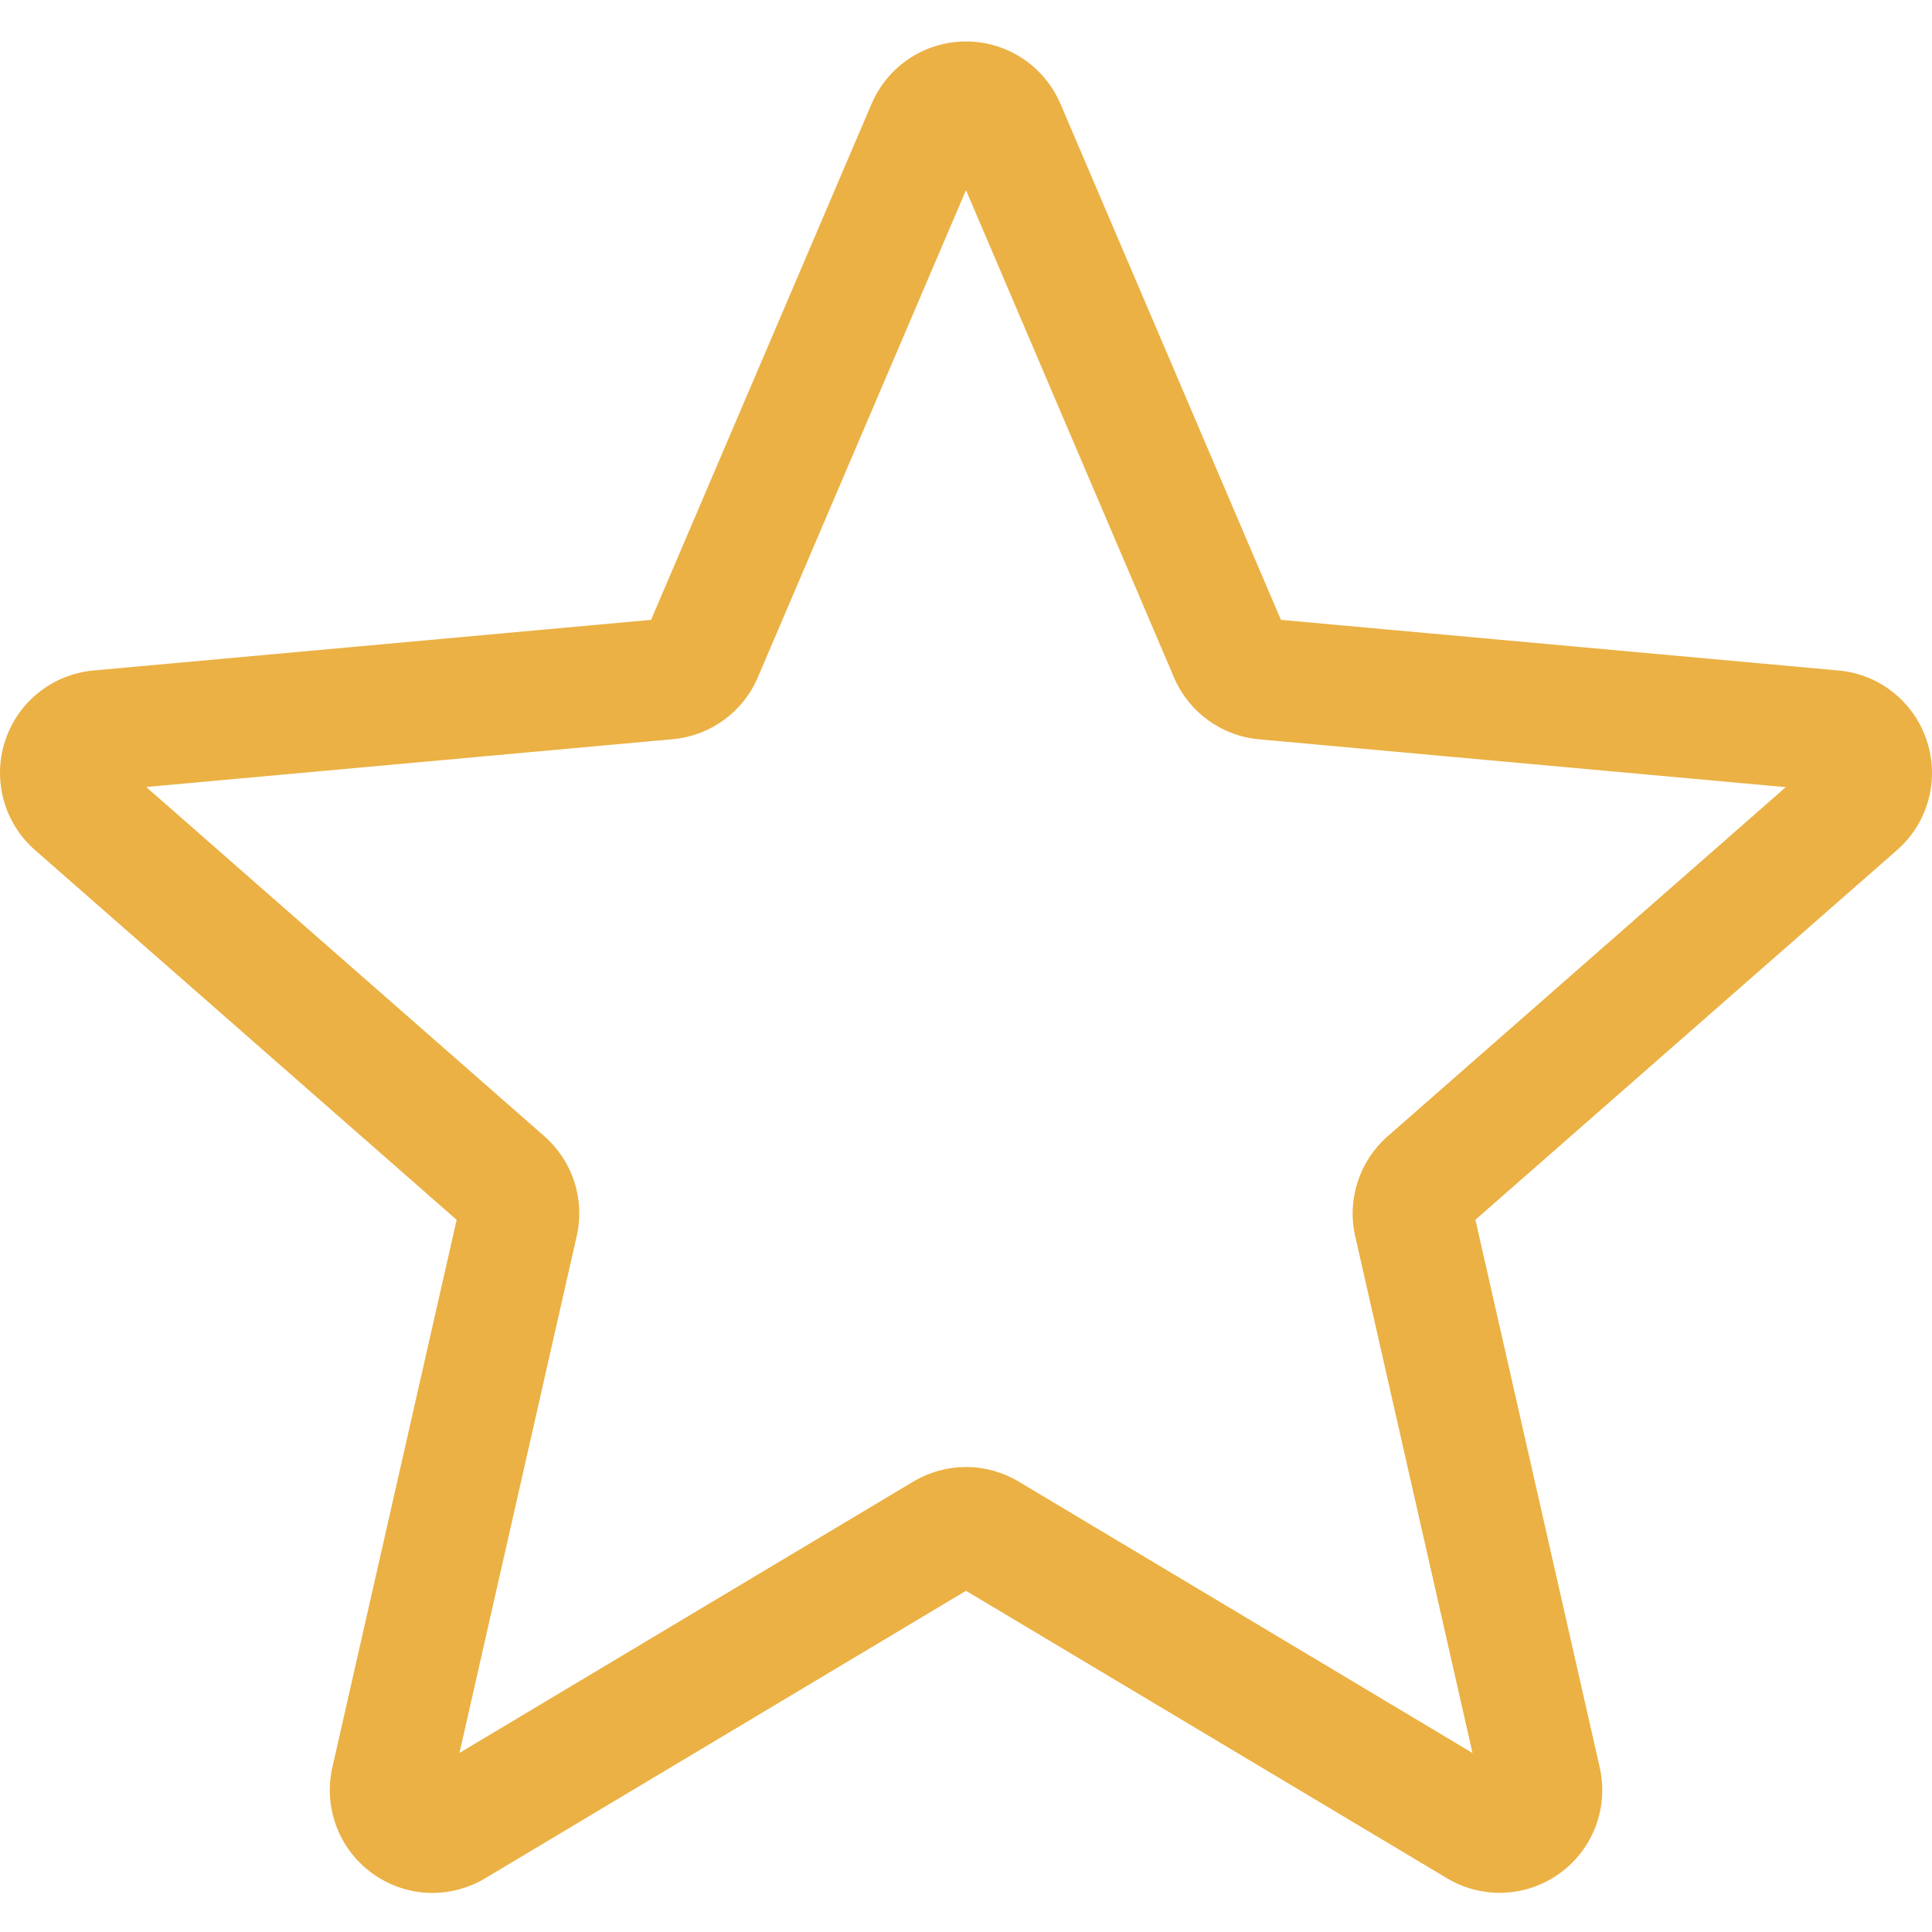 <?xml version="1.0" encoding="UTF-8"?> <svg xmlns="http://www.w3.org/2000/svg" width="511" height="511" viewBox="0 0 511 511" fill="none"> <g clip-path="url(#clip0)"> <path d="M114.373 500.667C108.774 500.667 103.215 498.921 98.47 495.49C89.631 489.084 85.503 478.074 87.908 467.45L120.782 322.64L9.294 224.868C1.099 217.714 -2.031 206.384 1.333 196.017C4.698 185.67 13.852 178.344 24.69 177.342L172.202 163.95L230.523 27.468C234.824 17.44 244.617 10.964 255.499 10.964C266.38 10.964 276.173 17.44 280.474 27.444L338.795 163.95L486.283 177.342C497.145 178.321 506.299 185.67 509.664 196.017C513.029 206.364 509.917 217.714 501.722 224.868L390.234 322.62L423.108 467.427C425.518 478.074 421.385 489.084 412.551 495.47C403.736 501.856 391.981 502.347 382.698 496.768L255.499 420.755L128.299 496.811C123.999 499.365 119.207 500.667 114.373 500.667V500.667ZM255.499 388.01C260.333 388.01 265.121 389.308 269.425 391.862L389.47 463.66L358.444 326.983C356.23 317.256 359.532 307.1 367.049 300.519L472.318 208.197L333.044 195.549C323.017 194.633 314.393 188.329 310.474 179.089L255.499 50.291L200.456 179.108C196.581 188.286 187.957 194.59 177.953 195.506L38.66 208.154L143.925 300.476C151.465 307.076 154.763 317.213 152.529 326.964L121.527 463.637L241.572 391.862C245.873 389.308 250.664 388.01 255.499 388.01V388.01ZM171.076 166.59C171.076 166.59 171.076 166.613 171.052 166.633L171.076 166.59ZM339.879 166.527L339.902 166.57C339.902 166.547 339.902 166.547 339.879 166.527Z" fill="#EBB144"></path> </g> <defs> <clipPath id="clip0"> <rect width="511" height="511" fill="white"></rect> </clipPath> </defs> </svg> 